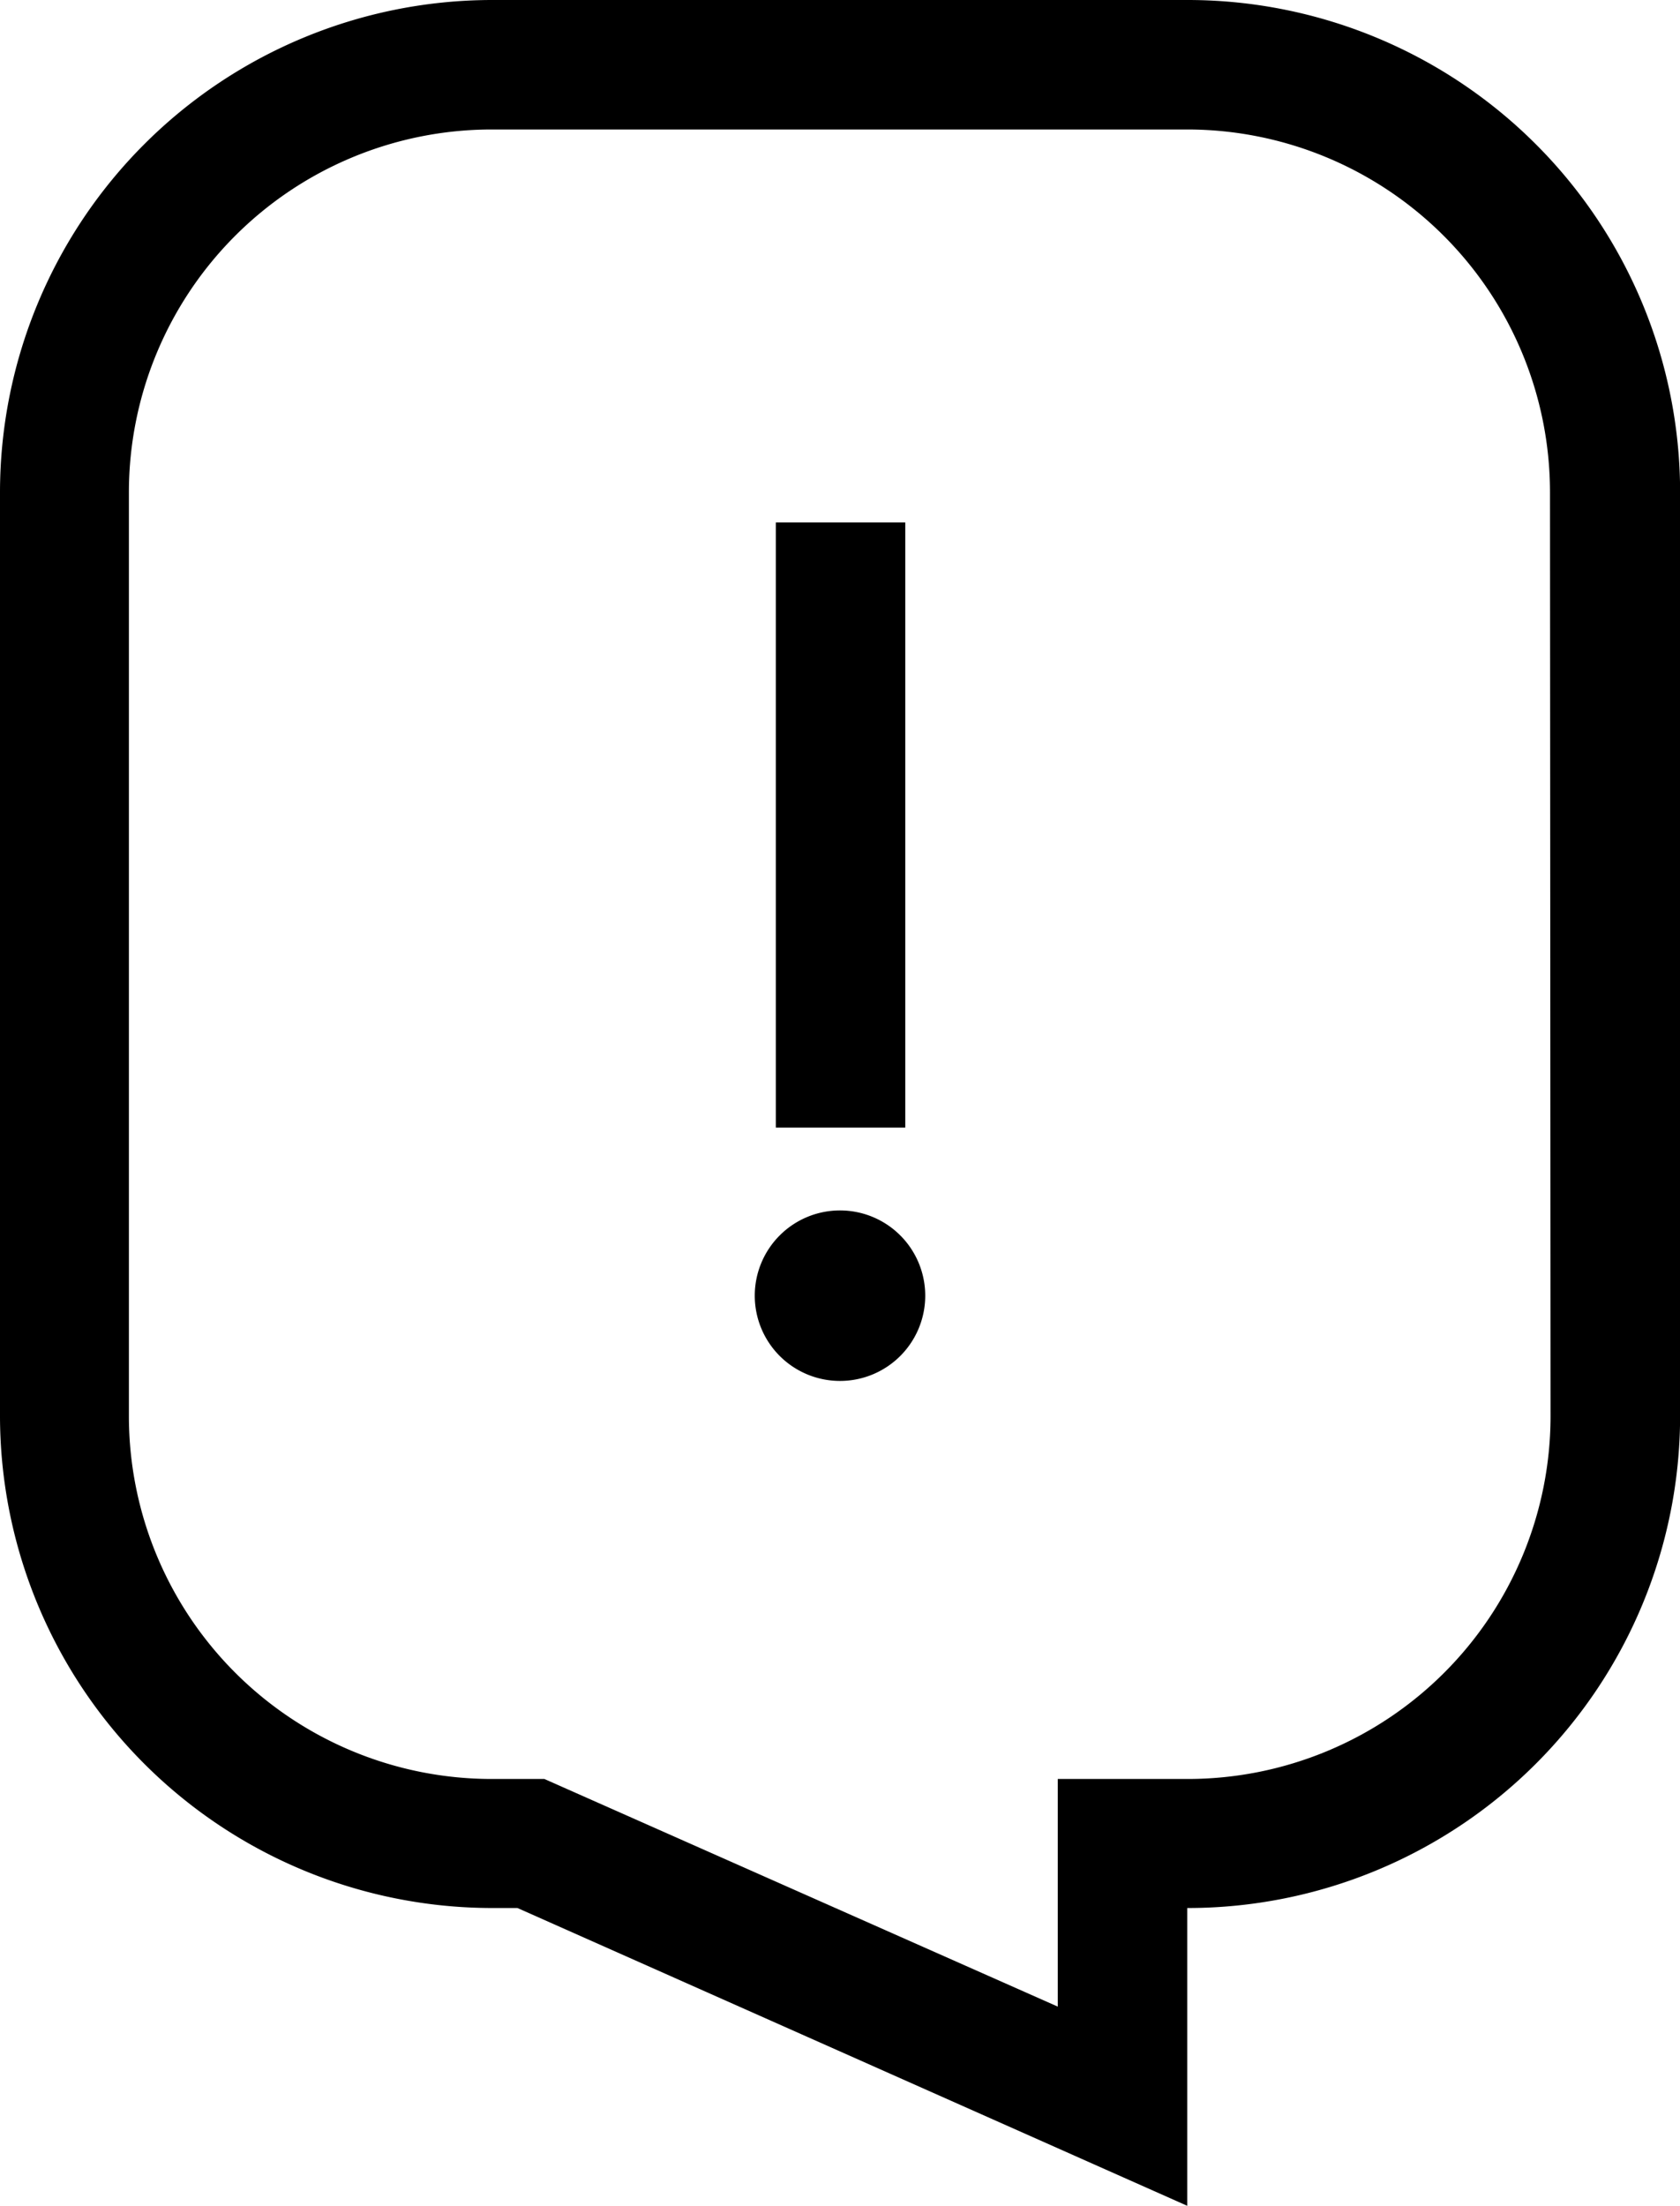 <svg xmlns="http://www.w3.org/2000/svg" width="15.236" height="20" viewBox="0 0 15.236 20">
  <g id="exclamation-point" transform="translate(-60.863)">
    <path id="Path_72" data-name="Path 72" d="M71.638,0H65.324a4.466,4.466,0,0,0-4.461,4.461v8.382A4.466,4.466,0,0,0,65.324,17.3h.232L71.63,20V17.3h.009A4.466,4.466,0,0,0,76.1,12.843V4.461A4.466,4.466,0,0,0,71.638,0Zm3.287,12.843a3.291,3.291,0,0,1-3.287,3.287H70.456v2.064L65.8,16.13h-.481a3.291,3.291,0,0,1-3.287-3.287V4.461a3.291,3.291,0,0,1,3.287-3.287h6.314a3.291,3.291,0,0,1,3.287,3.287Z" transform="translate(0)"/>
    <path id="Path_73" data-name="Path 73" d="M236.556,280.457a.773.773,0,1,0,.773.773A.773.773,0,0,0,236.556,280.457Z" transform="translate(-168.075 -269.482)"/>
    <path id="Path_74" data-name="Path 74" d="M240.665,121.037h1.174v5.487h-1.174Z" transform="translate(-172.766 -116.3)"/>
  </g>
</svg>
